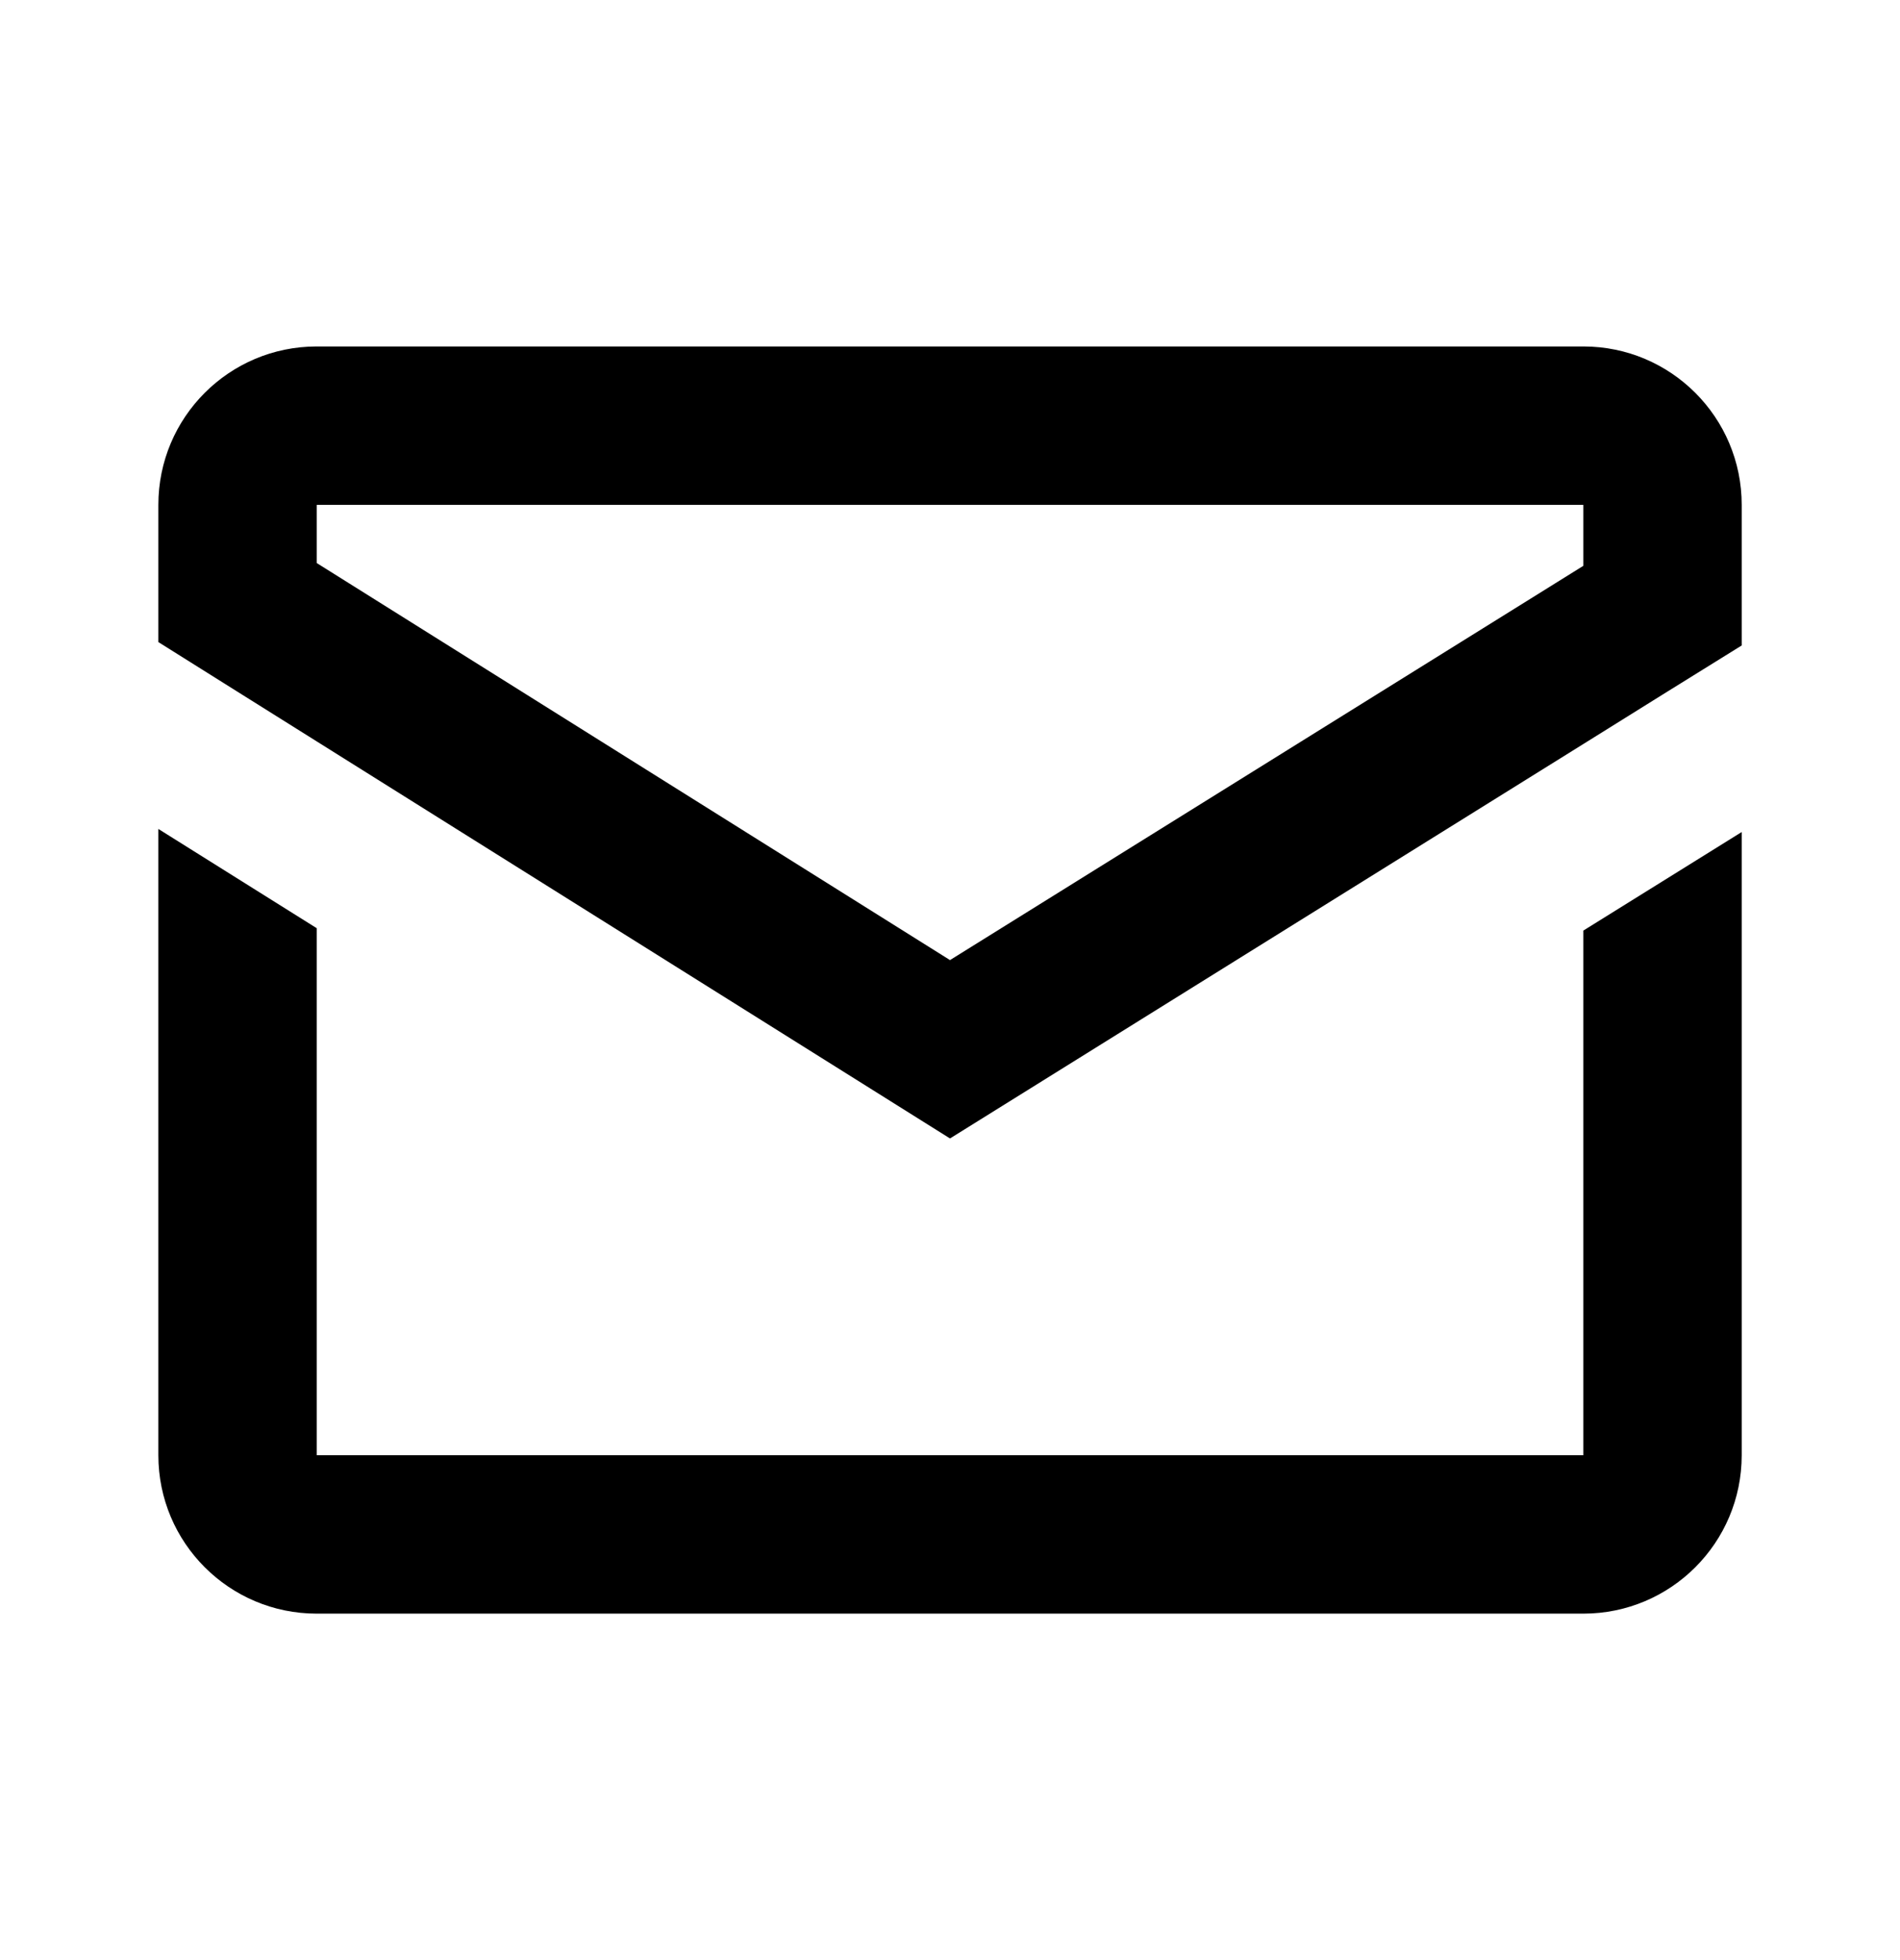 <?xml version="1.0" encoding="UTF-8"?>
<svg xmlns="http://www.w3.org/2000/svg" width="32" height="33" viewBox="0 0 32 33" fill="none">
  <g id="Mail">
    <path id="Vector" d="M5.334 5.833C3.86 5.833 2.667 7.027 2.667 8.5V10.81L4 11.646L5.334 12.482L16 19.167L26.667 12.526L28 11.695L29.334 10.867V8.5C29.334 7.027 28.14 5.833 26.667 5.833H5.334ZM5.334 8.5H26.667V9.526L16 16.164L5.334 9.479V8.5ZM2.667 13.956V24.5C2.667 25.973 3.86 27.167 5.334 27.167H26.667C28.14 27.167 29.334 25.973 29.334 24.5V14.008L26.667 15.667V24.5H5.334V15.627L2.667 13.956Z" fill="black"></path>
  </g>
</svg>
